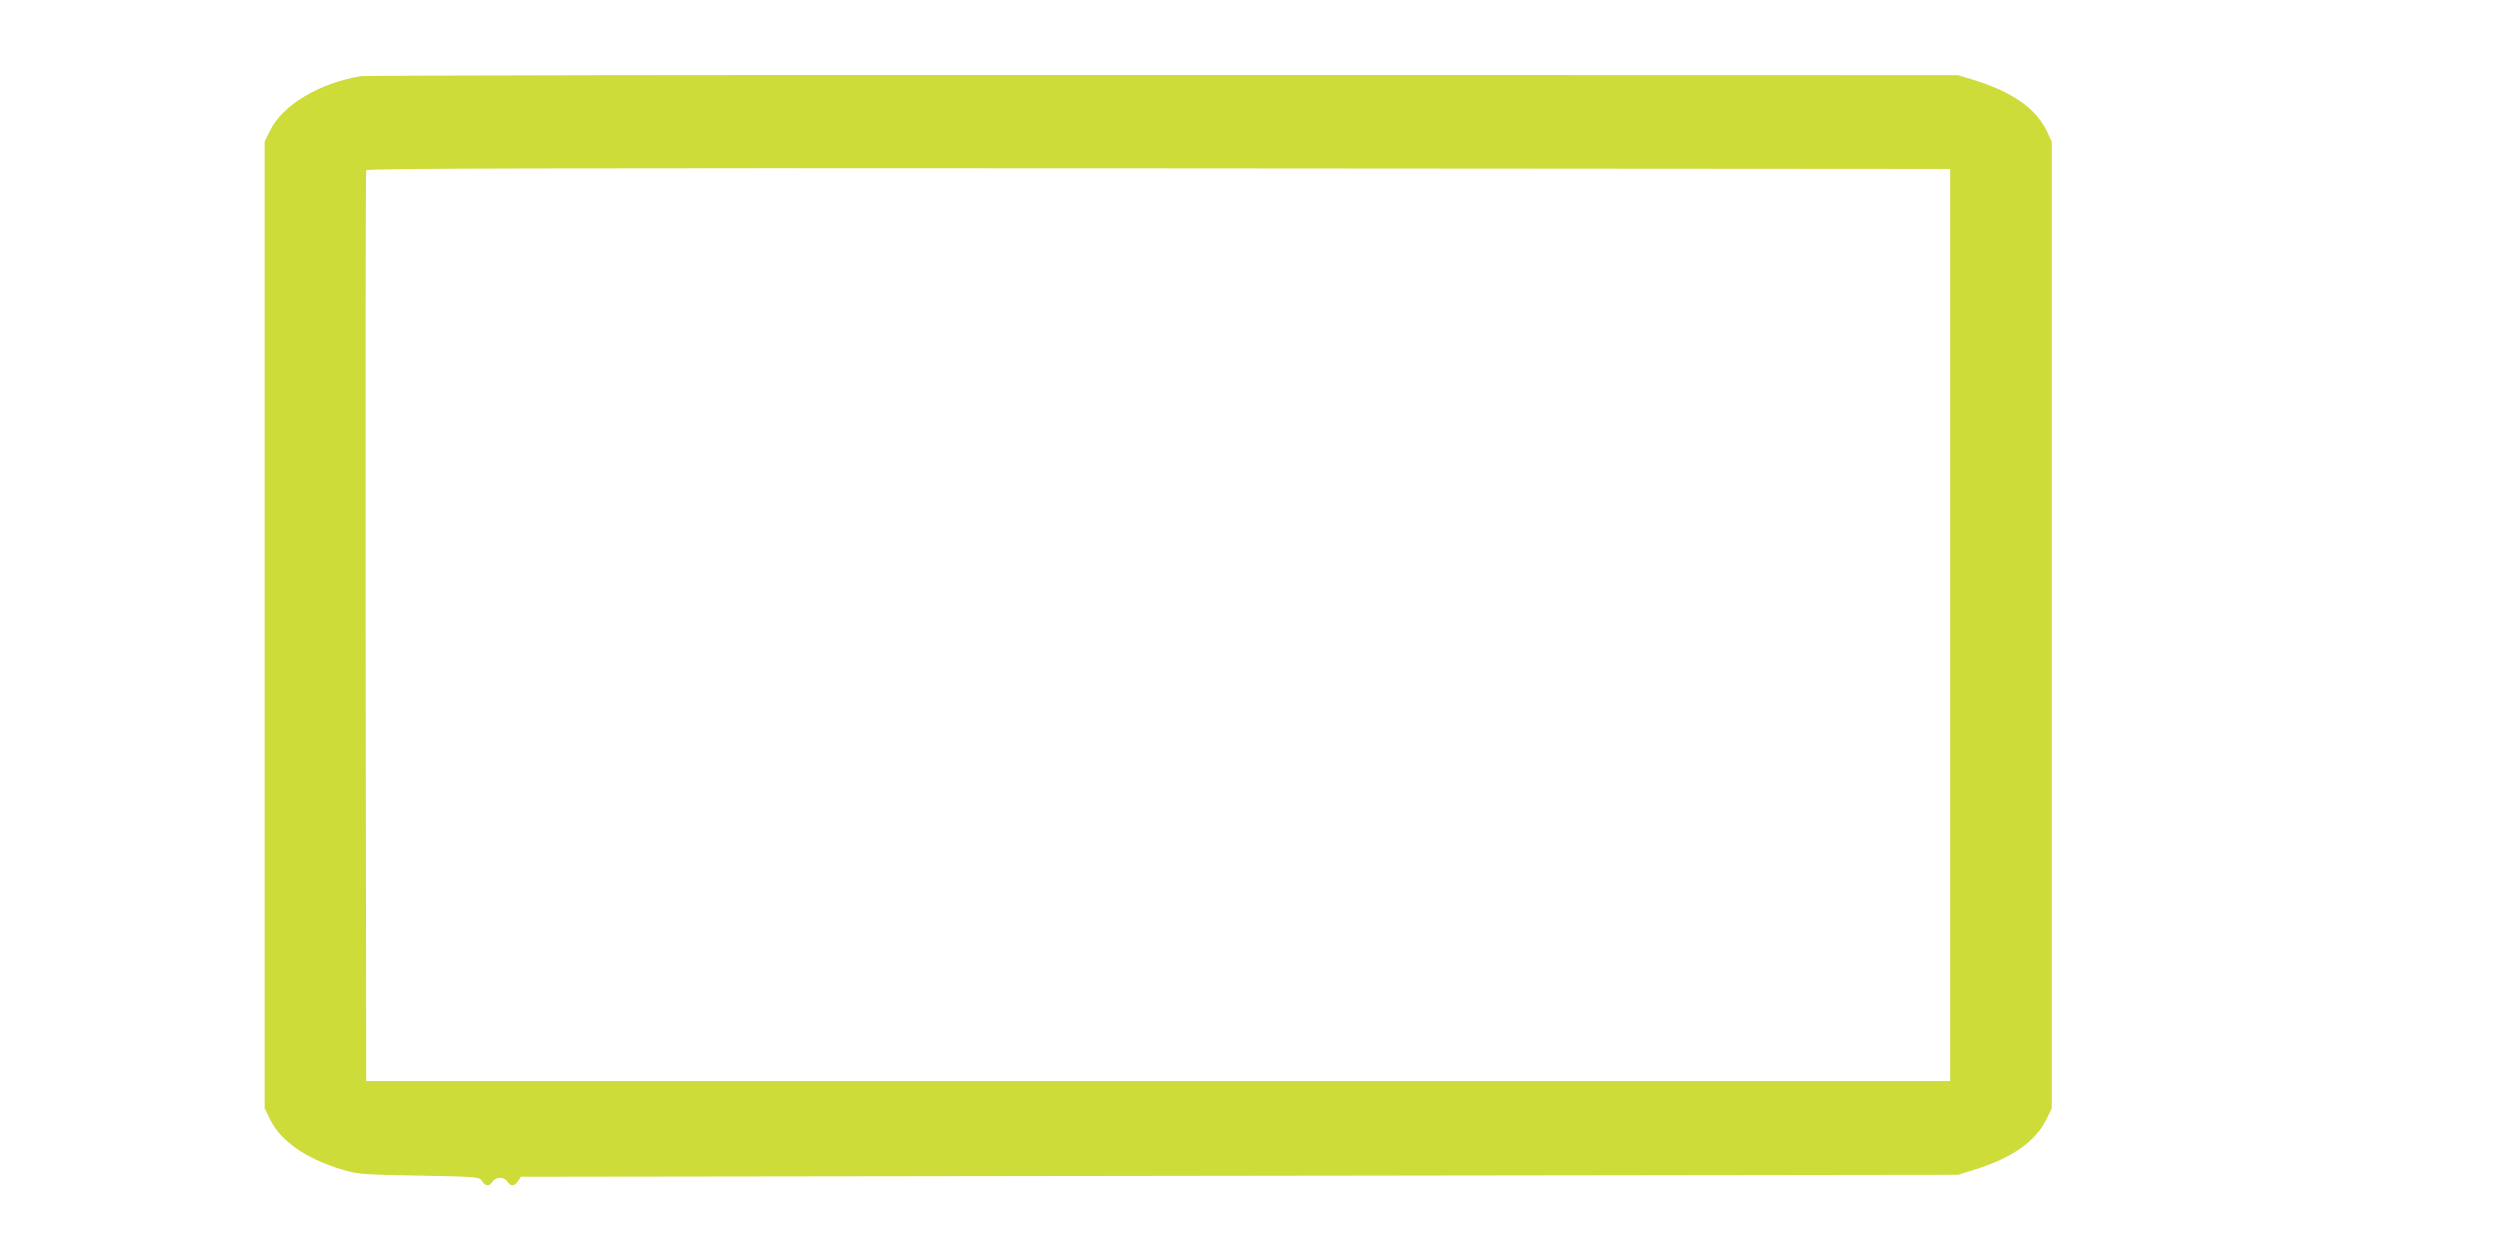 <?xml version="1.0" standalone="no"?>
<!DOCTYPE svg PUBLIC "-//W3C//DTD SVG 20010904//EN"
 "http://www.w3.org/TR/2001/REC-SVG-20010904/DTD/svg10.dtd">
<svg version="1.0" xmlns="http://www.w3.org/2000/svg"
 width="1280pt" height="640pt" viewBox="0 0 1280 640"
 preserveAspectRatio="xMidYMid meet">
<g transform="translate(0,640) scale(0.1,-0.1)"
fill="#cddc39" stroke="none">
<path d="M1847 6010 c-214 -36 -400 -148 -464 -278 l-28 -57 0 -2475 0 -2475
28 -57 c54 -110 182 -199 364 -255 85 -25 99 -27 397 -32 306 -6 309 -6 324
-28 18 -28 38 -29 54 -3 17 26 59 26 76 0 16 -26 36 -25 54 3 l15 22 3679 5
3679 5 90 28 c187 59 307 143 362 255 l28 57 0 2475 0 2475 -22 47 c-56 122
-180 209 -388 272 l-70 21 -4065 1 c-2236 1 -4087 -2 -4113 -6z m8138 -2810
l0 -2335 -4055 0 -4055 0 -3 2325 c-1 1279 0 2331 3 2338 3 10 820 12 4057 10
l4053 -3 0 -2335z"/>
</g>
</svg>
